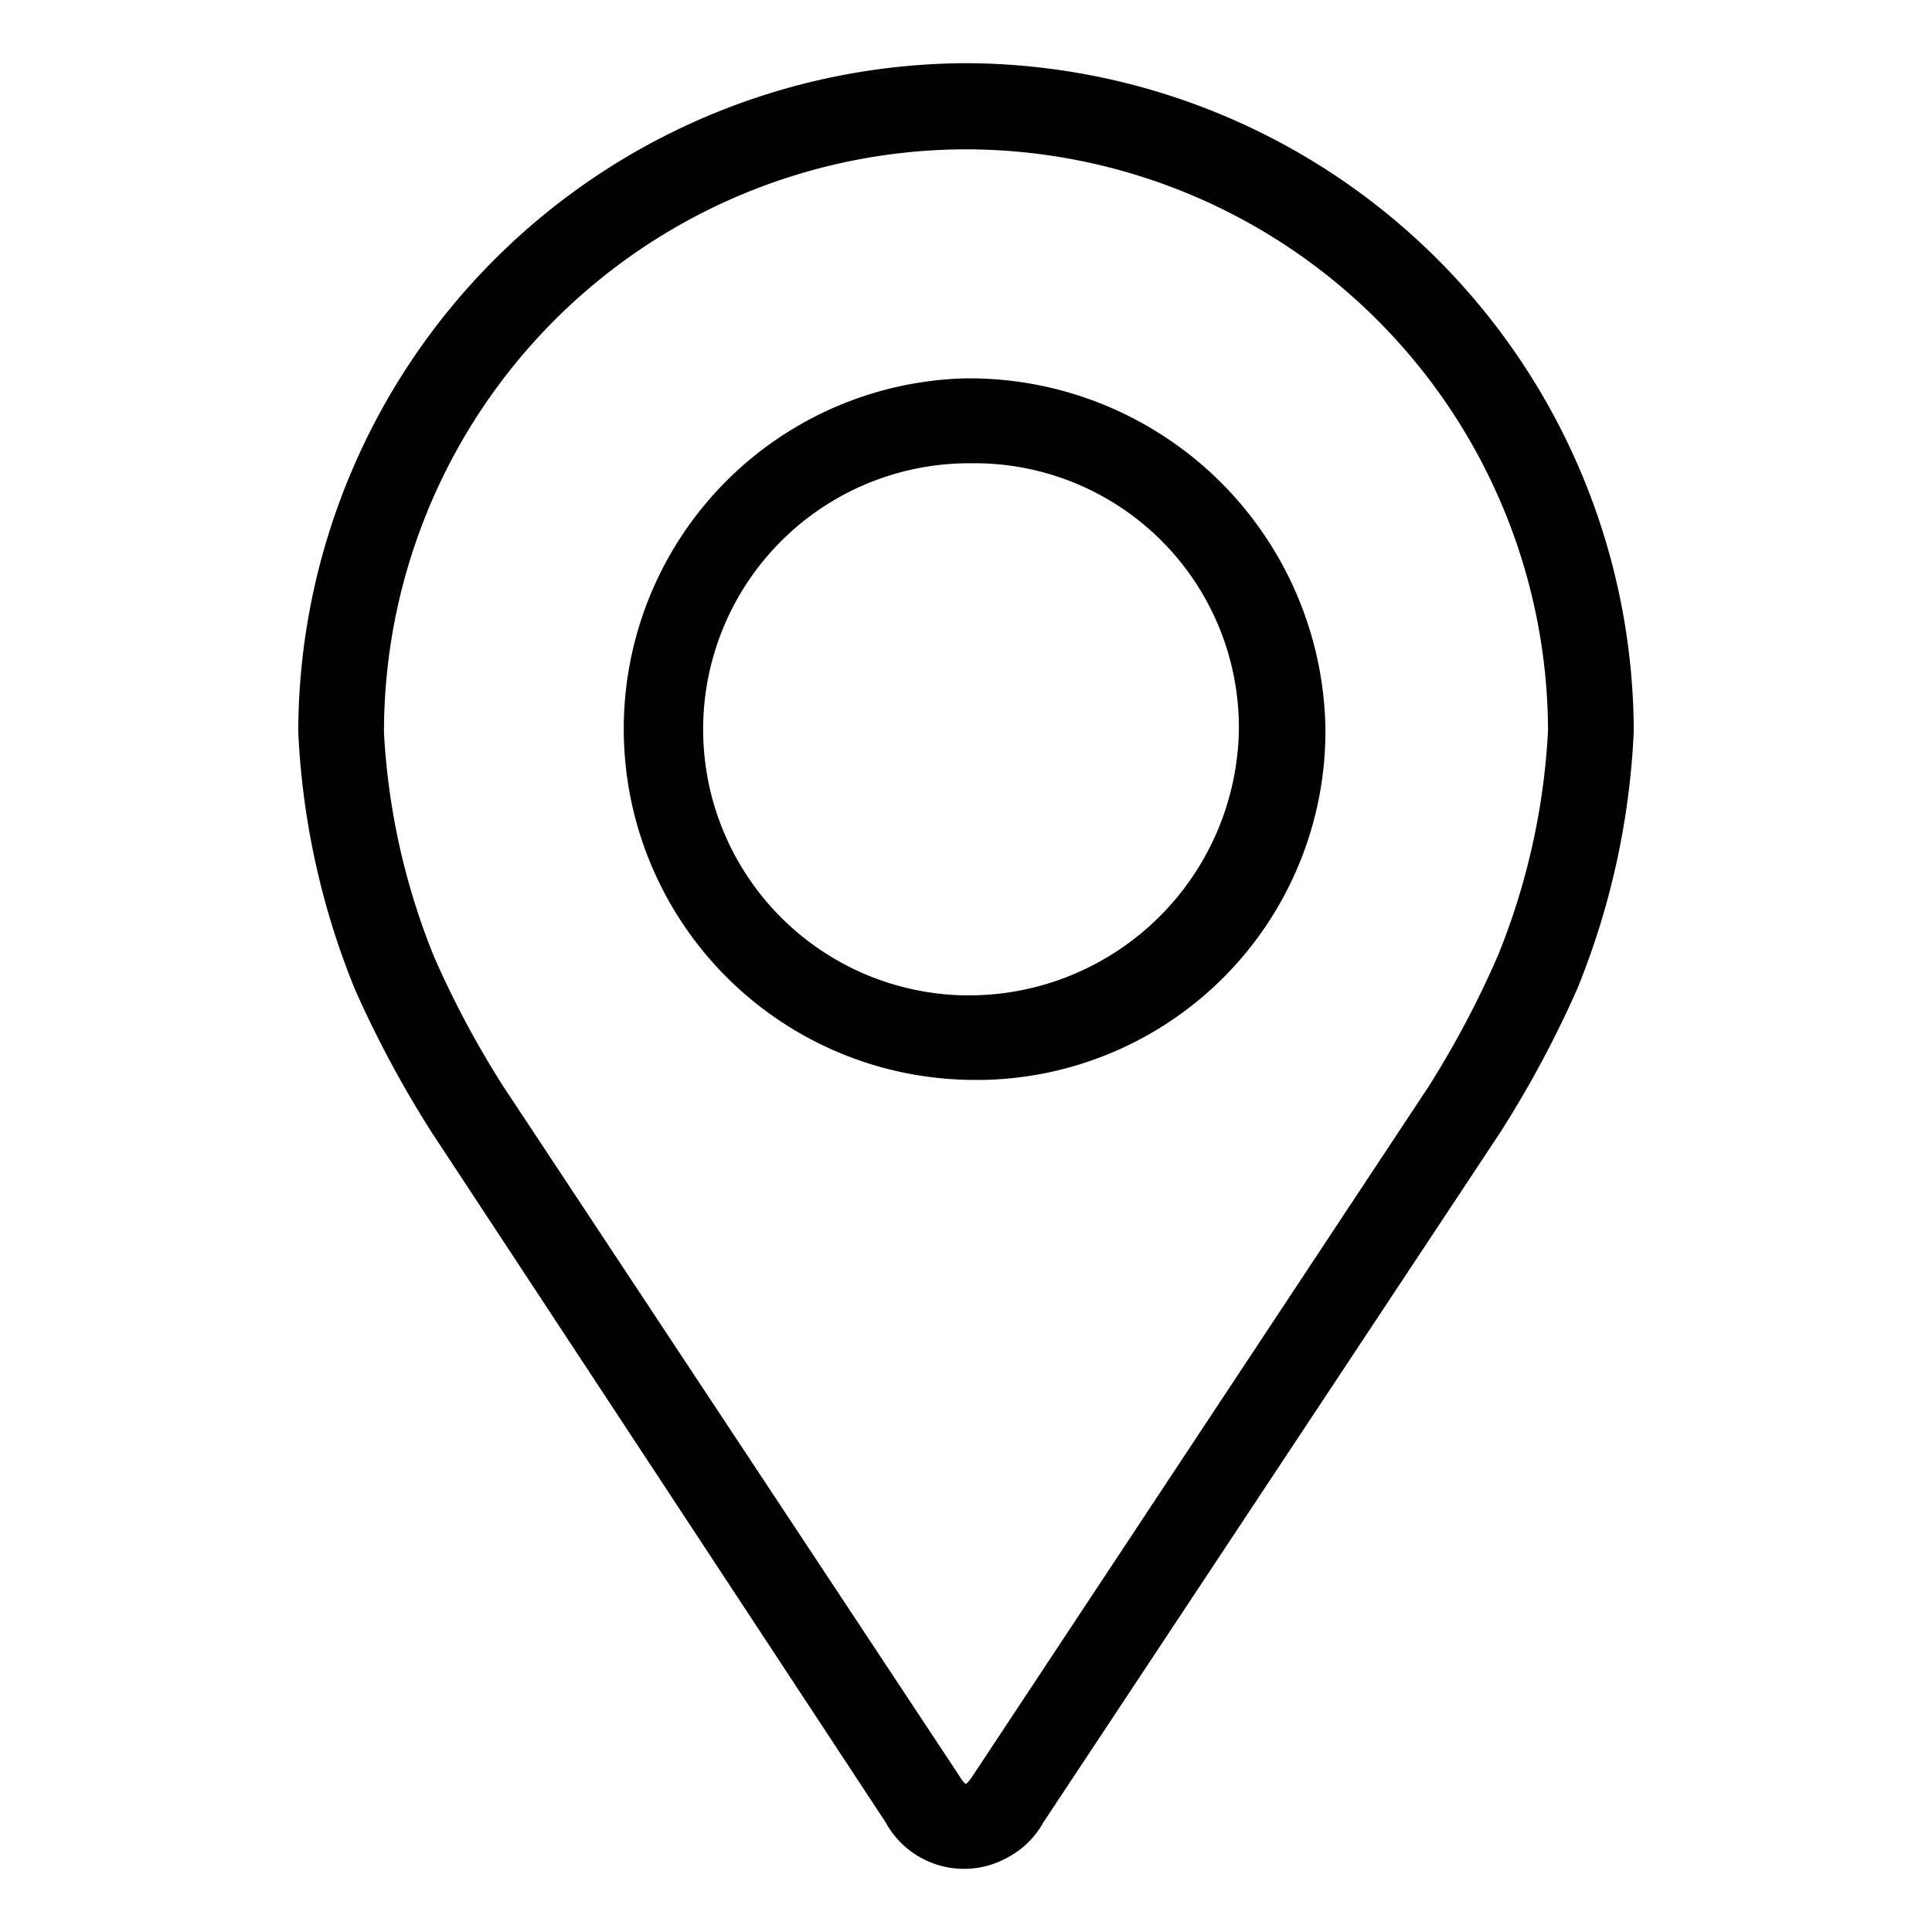 <?xml version="1.0" encoding="UTF-8" standalone="no"?>
<svg id="Layer_1" data-name="Layer 1" xmlns="http://www.w3.org/2000/svg" viewBox="0 0 48 48"><path d="M24,1.57A16.65,16.65,0,0,0,7.41,18.17a19.23,19.23,0,0,0,1.4,6.39,26.76,26.76,0,0,0,1.92,3.58L22,45.27a2.22,2.22,0,0,0,3.05.87,2.18,2.18,0,0,0,.87-.86L37.27,28.14a26.76,26.76,0,0,0,1.92-3.58,19.23,19.23,0,0,0,1.4-6.39A16.64,16.64,0,0,0,24,1.57Zm0,42.75s-.05,0-.18-.22L12.51,27a23.41,23.41,0,0,1-1.73-3.24,17.2,17.2,0,0,1-1.24-5.56A14.48,14.48,0,0,1,24,3.71h0A14.48,14.48,0,0,1,38.46,18.16a17.2,17.2,0,0,1-1.24,5.57A23.89,23.89,0,0,1,35.49,27L24.18,44.1C24.05,44.3,24,44.32,24,44.32Z"/><path d="M24.1,9.4H24a8.71,8.71,0,0,0-8.5,8.93,8.72,8.72,0,0,0,8.71,8.5h.22a8.67,8.67,0,0,0,8.5-8.72A8.85,8.85,0,0,0,24.1,9.4Zm6.68,8.72a6.71,6.71,0,0,1-6.7,6.61H24a6.61,6.61,0,0,1,.16-13.22h.17A6.57,6.57,0,0,1,30.78,18.12Z"/></svg>